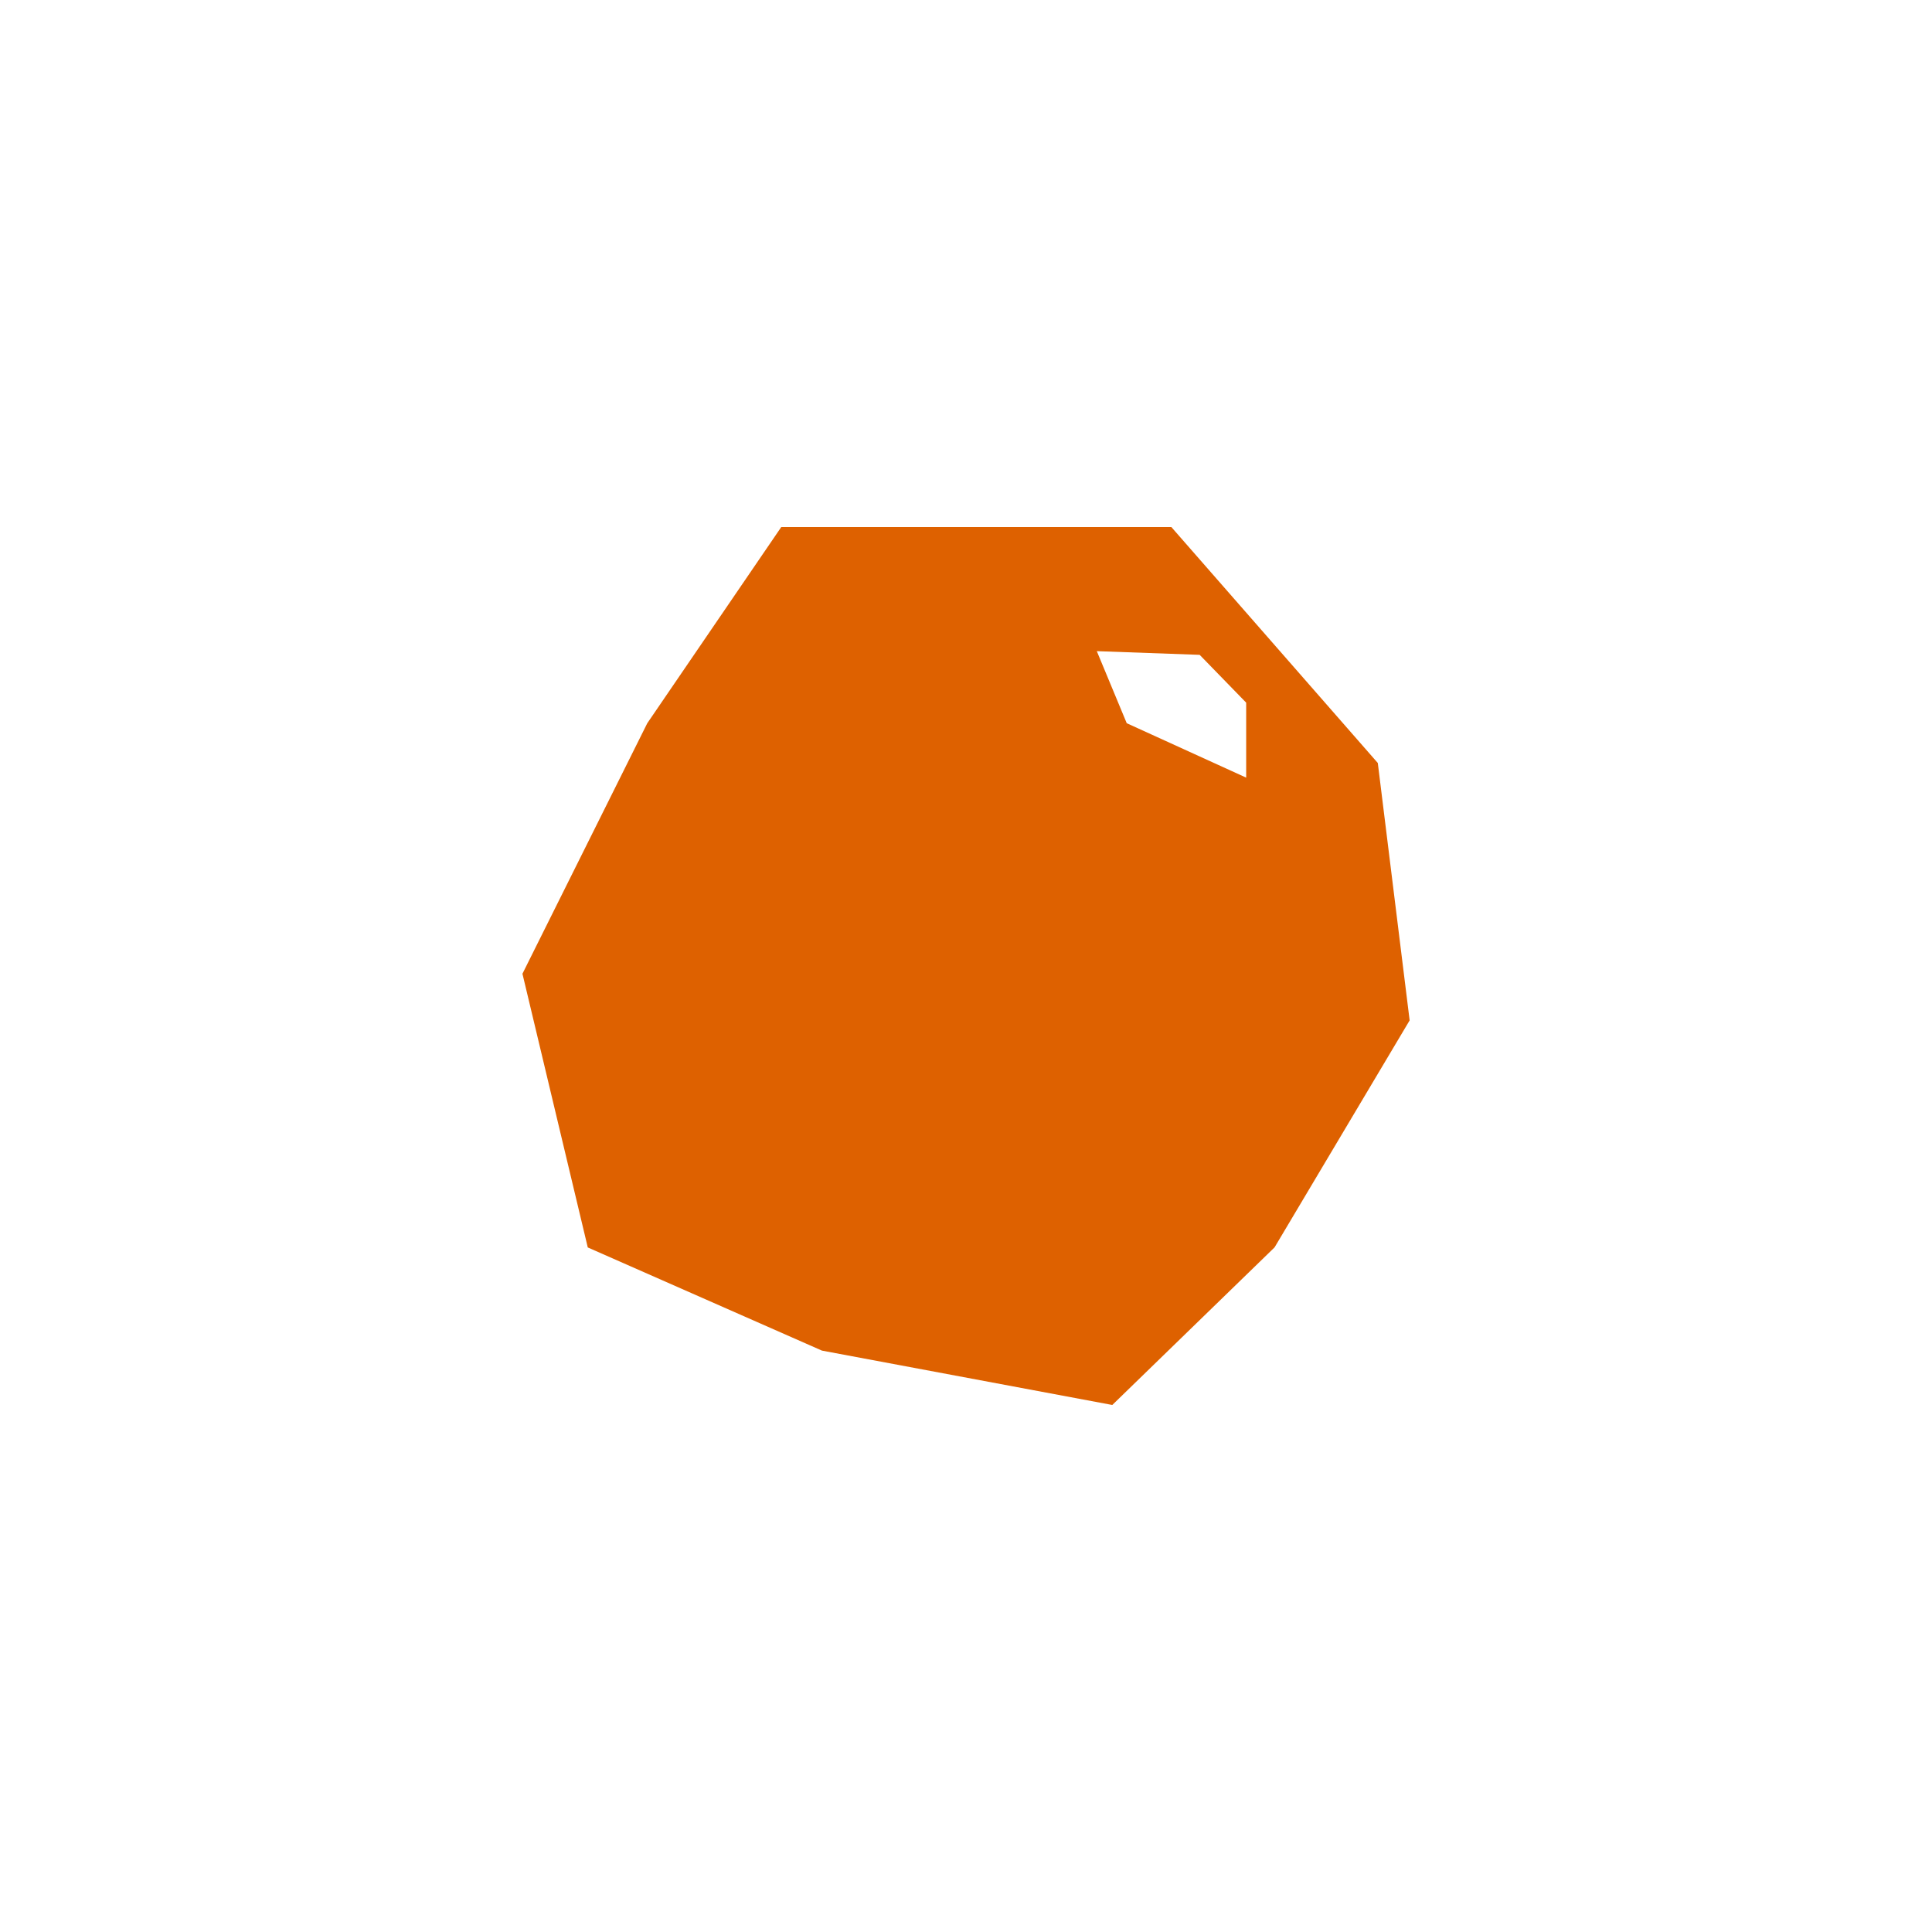 <svg xmlns="http://www.w3.org/2000/svg" viewBox="0 0 1080 1080"><defs><style>.cls-1{fill:#de6100;}.cls-2{fill:none;}</style></defs><g id="Capa_2" data-name="Capa 2"><g id="Capa_1-2" data-name="Capa 1"><path class="cls-1" d="M770.2,426.52,654.79,294.62H436.73L361.81,404.33l-69.76,140,36.52,153L459.48,755l162.3,30.39,90.71-88.1L788,570.4ZM629.85,404.28,613.12,364l57.5,2.06,26,26.73v41.91Z"/><rect class="cls-2" width="1080" height="1080"/></g></g></svg>